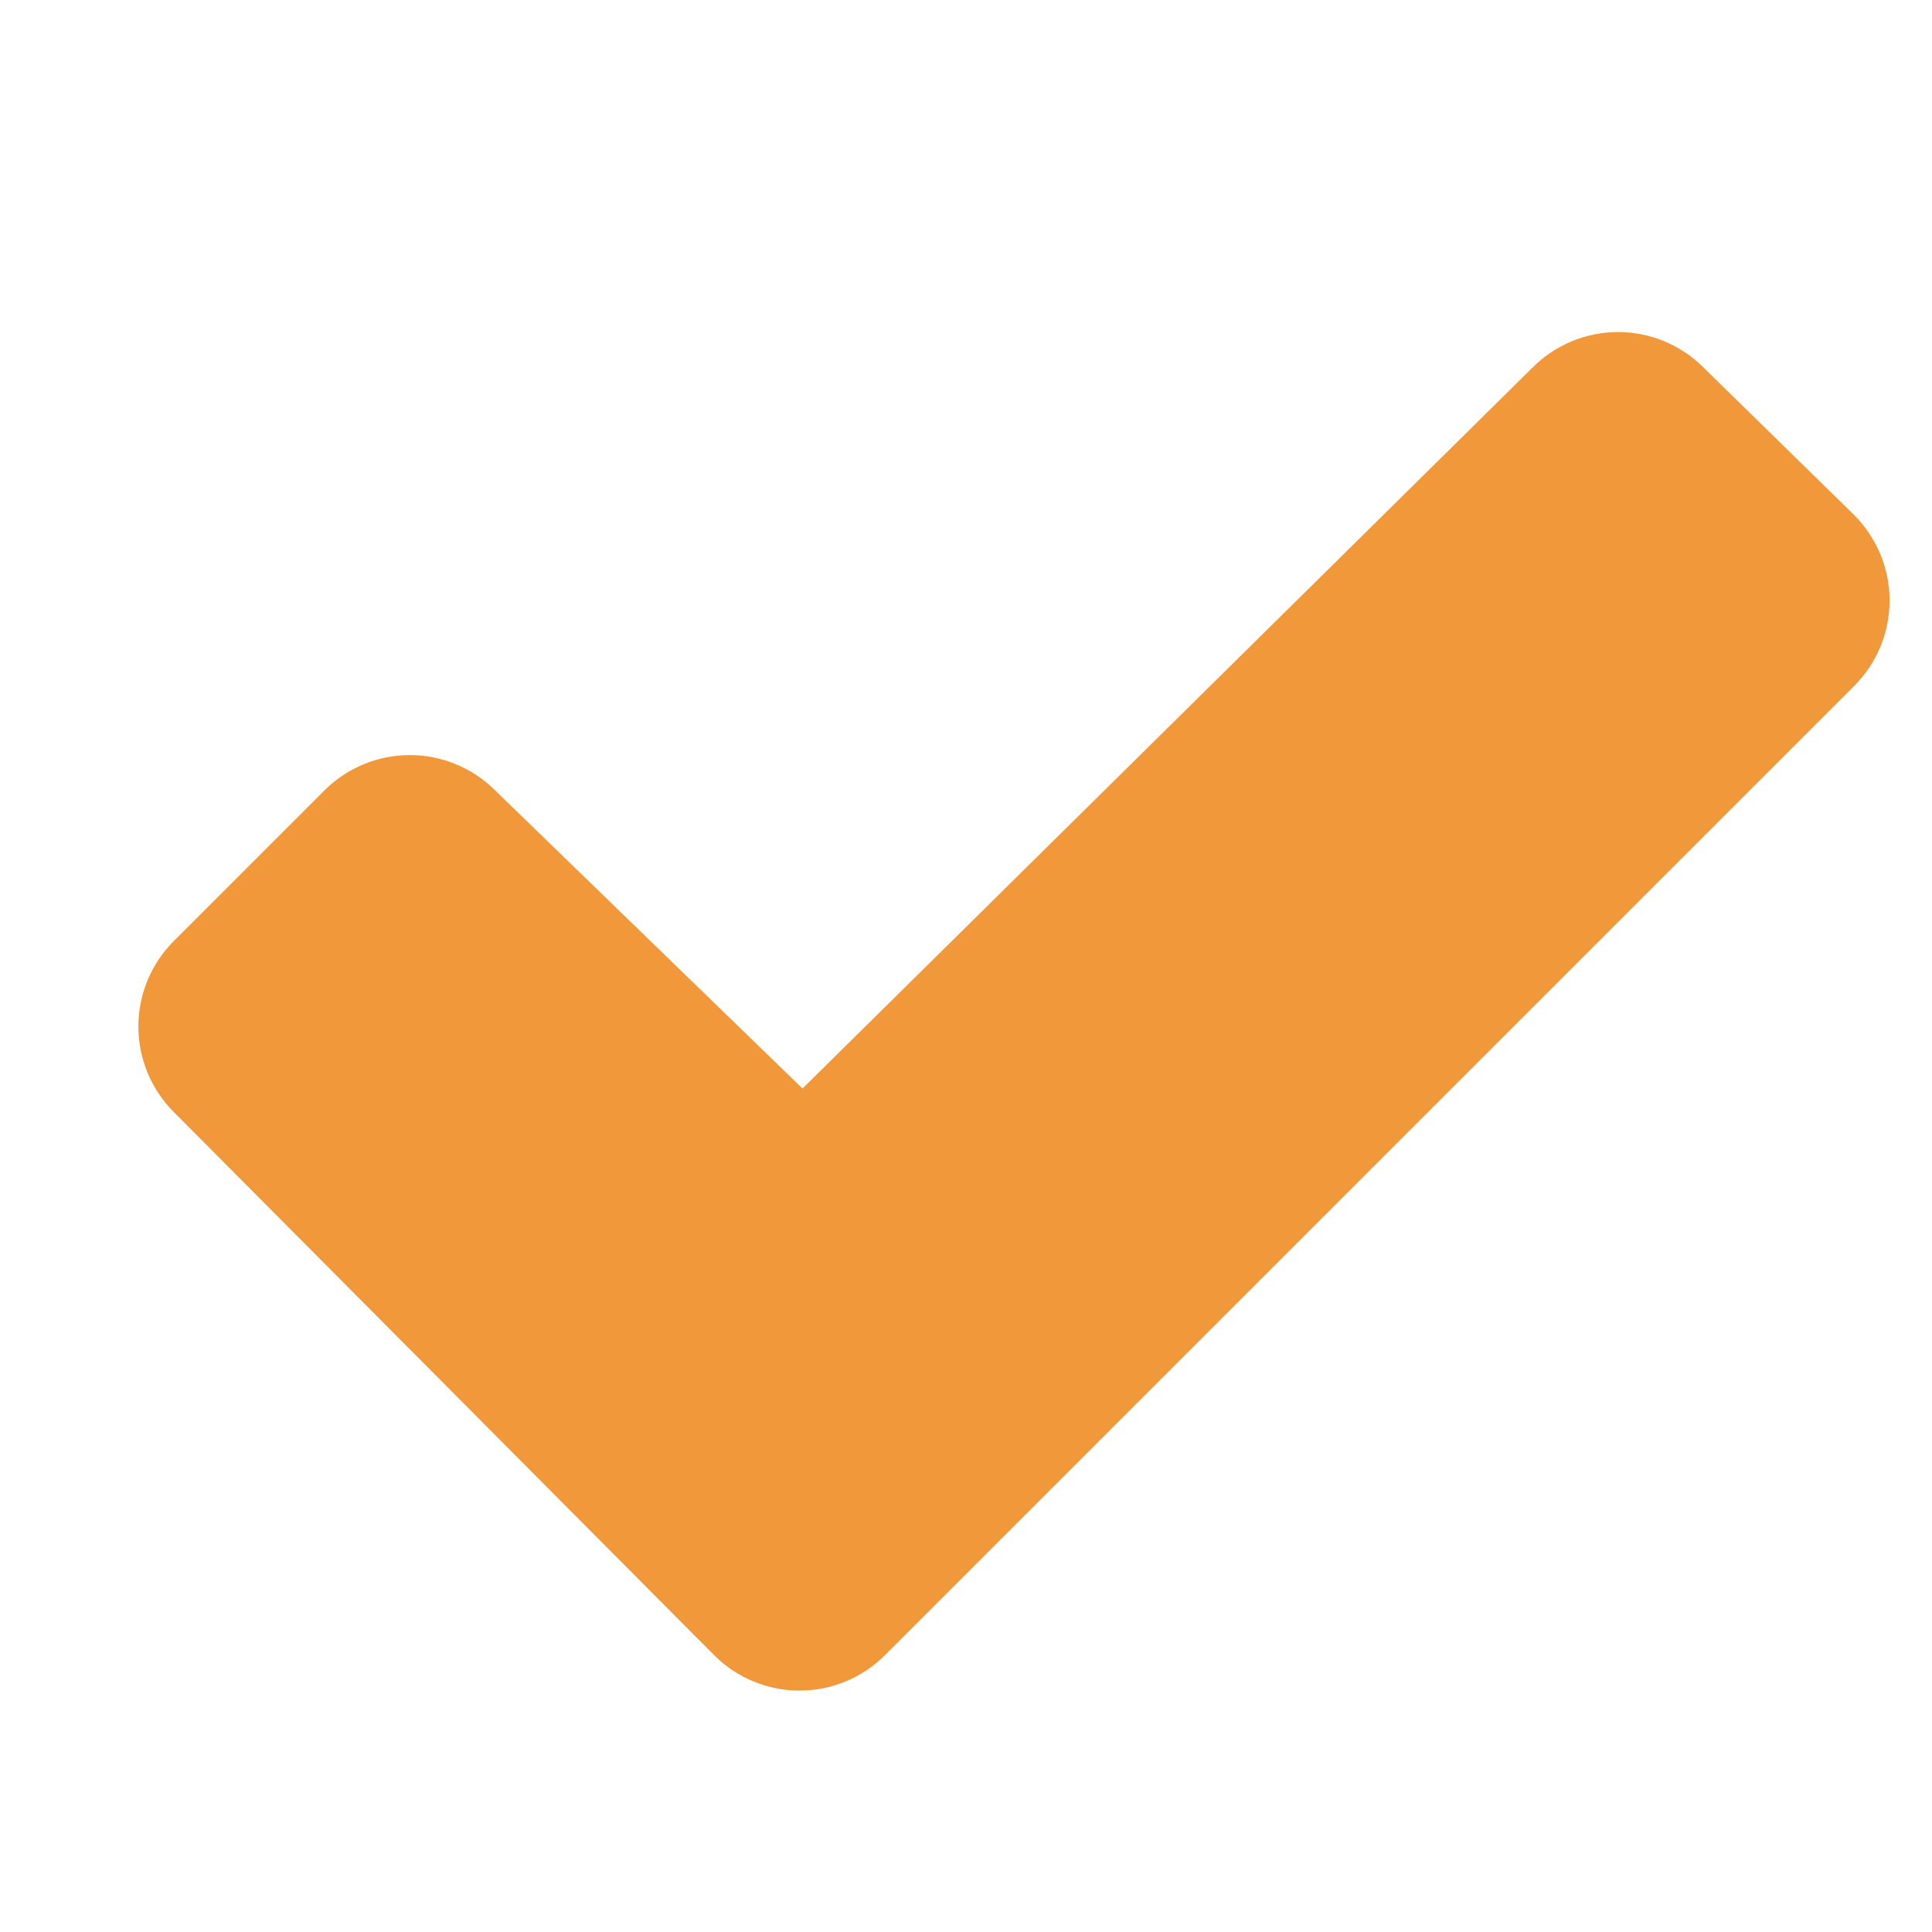 <svg width="24" height="24" viewBox="0 0 24 24" fill="none" xmlns="http://www.w3.org/2000/svg">
<path d="M23.03 8.524L10.992 20.562C10.711 20.843 10.33 21.001 9.932 21.001C9.534 21.001 9.153 20.843 8.872 20.562L2.157 13.812C1.876 13.531 1.719 13.149 1.719 12.752C1.719 12.355 1.876 11.973 2.157 11.692L4.032 9.817C4.313 9.537 4.694 9.38 5.091 9.38C5.487 9.38 5.868 9.537 6.149 9.817L9.969 13.522L19.041 4.563C19.322 4.282 19.703 4.125 20.1 4.125C20.497 4.125 20.877 4.282 21.159 4.563L23.029 6.394C23.169 6.534 23.281 6.7 23.357 6.882C23.434 7.065 23.473 7.261 23.473 7.459C23.473 7.657 23.434 7.853 23.358 8.036C23.282 8.219 23.17 8.385 23.03 8.524Z" fill="#F1983A"/>
</svg>
